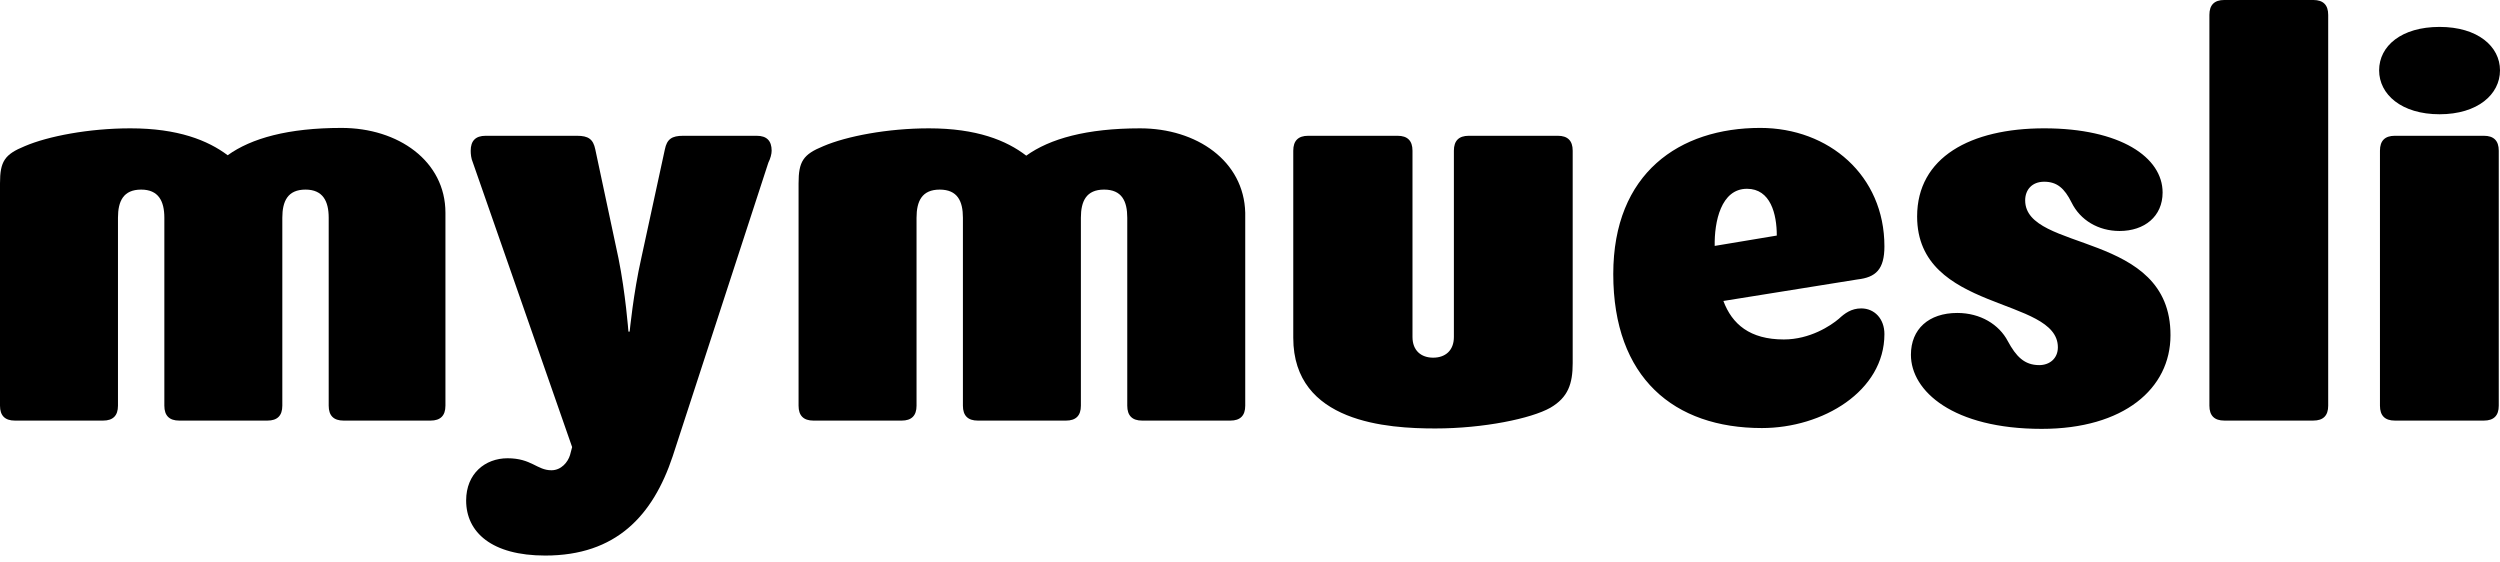 <svg height="45" viewBox="0 0 200 45" width="200" xmlns="http://www.w3.org/2000/svg"><g><path d="m150.753 19.705c0-5.663-4.438-9.472-9.935-9.472-6.458 0-11.757 3.61-11.757 11.691 0 8.313 4.868 12.32 11.889 12.32 4.868 0 9.803-2.948 9.803-7.518 0-1.225-.795-2.053-1.855-2.053-.795 0-1.325.397-1.788.828-.662.563-2.318 1.656-4.405 1.656-2.716 0-4.14-1.225-4.835-3.08l10.73-1.722c1.457-.166 2.153-.795 2.153-2.649m-13.578-.033c-.033-1.921.497-4.57 2.583-4.57 1.888 0 2.385 2.02 2.385 3.742zm-45.968-9.406c-4.272 0-7.22.828-9.107 2.186-1.59-1.225-3.974-2.186-7.783-2.186-3.312 0-6.59.629-8.445 1.424-1.623.662-1.987 1.225-1.987 2.981v17.784c0 .795.397 1.192 1.192 1.192h7.054c.795 0 1.192-.397 1.192-1.192v-15.036c0-1.325.431-2.252 1.855-2.252s1.855.927 1.855 2.252v15.036c0 .795.397 1.192 1.192 1.192h7.054c.795 0 1.192-.397 1.192-1.192v-15.036c0-1.325.431-2.252 1.855-2.252 1.424 0 1.855.927 1.855 2.252v15.036c0 .795.397 1.192 1.192 1.192h7.054c.795 0 1.192-.397 1.192-1.192v-15.433c-.099-4.14-3.875-6.756-8.412-6.756m33.416.596h-7.12c-.795 0-1.192.397-1.192 1.192v14.903c0 1.093-.695 1.656-1.656 1.656s-1.656-.563-1.656-1.656v-14.903c0-.795-.397-1.192-1.192-1.192h-7.154c-.795 0-1.192.397-1.192 1.192v14.969c0 6.822 7.617 7.253 11.359 7.253 3.875 0 7.683-.795 9.207-1.656 1.424-.828 1.788-1.921 1.788-3.577v-16.99c0-.795-.397-1.192-1.192-1.192m37.39 5.166c0-.828.53-1.49 1.523-1.49 1.027 0 1.623.53 2.186 1.656.695 1.424 2.153 2.285 3.842 2.285 1.987 0 3.444-1.159 3.444-3.08 0-2.815-3.378-5.133-9.472-5.133-5.895 0-10.167 2.318-10.167 7.054 0 7.683 11.26 6.392 11.26 10.465 0 .894-.662 1.424-1.49 1.424-1.192 0-1.855-.695-2.517-1.921-.695-1.325-2.186-2.252-4.04-2.252-2.285 0-3.709 1.292-3.709 3.345 0 2.914 3.378 5.928 10.465 5.928 6.557 0 10.3-3.212 10.3-7.485.033-8.379-11.625-6.624-11.625-10.796m23.05-16.029h-7.12c-.795 0-1.192.397-1.192 1.192v31.263c0 .795.397 1.192 1.192 1.192h7.12c.795 0 1.192-.397 1.192-1.192v-31.263c0-.795-.397-1.192-1.192-1.192m13.645 10.863h-7.12c-.795 0-1.192.397-1.192 1.192v20.401c0 .795.397 1.192 1.192 1.192h7.12c.795 0 1.192-.397 1.192-1.192v-20.401c0-.795-.397-1.192-1.192-1.192m-3.544-1.722c3.047 0 4.835-1.59 4.835-3.511 0-1.921-1.788-3.477-4.835-3.477s-4.835 1.523-4.835 3.477c0 1.921 1.788 3.511 4.835 3.511"/><path d="m61.732 12.055c0-.795-.397-1.192-1.192-1.192h-5.895c-.894 0-1.292.265-1.457 1.093l-1.888 8.71c-.629 2.782-.927 5.862-.927 5.862h-.099s-.232-3.08-.795-5.862l-1.855-8.71c-.166-.828-.563-1.093-1.457-1.093h-7.319c-.795 0-1.192.397-1.192 1.192 0 .265.033.629.166.927l7.948 22.785-.166.629c-.166.563-.695 1.225-1.49 1.225-1.159 0-1.59-.96-3.511-.96-1.788 0-3.312 1.225-3.312 3.378 0 2.55 2.053 4.405 6.326 4.405 5.663 0 8.611-3.179 10.2-7.948l7.65-23.481c.166-.331.265-.695.265-.96"/><path d="m35.635 32.456v-15.433c0-4.14-3.775-6.789-8.313-6.789-4.272 0-7.22.828-9.107 2.186-1.59-1.192-3.974-2.153-7.783-2.153-3.312 0-6.59.629-8.445 1.424-1.623.662-1.987 1.225-1.987 2.981v17.784c0 .795.397 1.192 1.192 1.192h7.054c.795 0 1.192-.397 1.192-1.192v-15.036c0-1.325.431-2.252 1.855-2.252 1.391 0 1.855.927 1.855 2.252v15.036c0 .795.397 1.192 1.192 1.192h7.054c.795 0 1.192-.397 1.192-1.192v-15.036c0-1.325.431-2.252 1.855-2.252 1.391 0 1.855.927 1.855 2.252v15.036c0 .795.397 1.192 1.192 1.192h6.955c.795 0 1.192-.397 1.192-1.192"/></g></svg>
